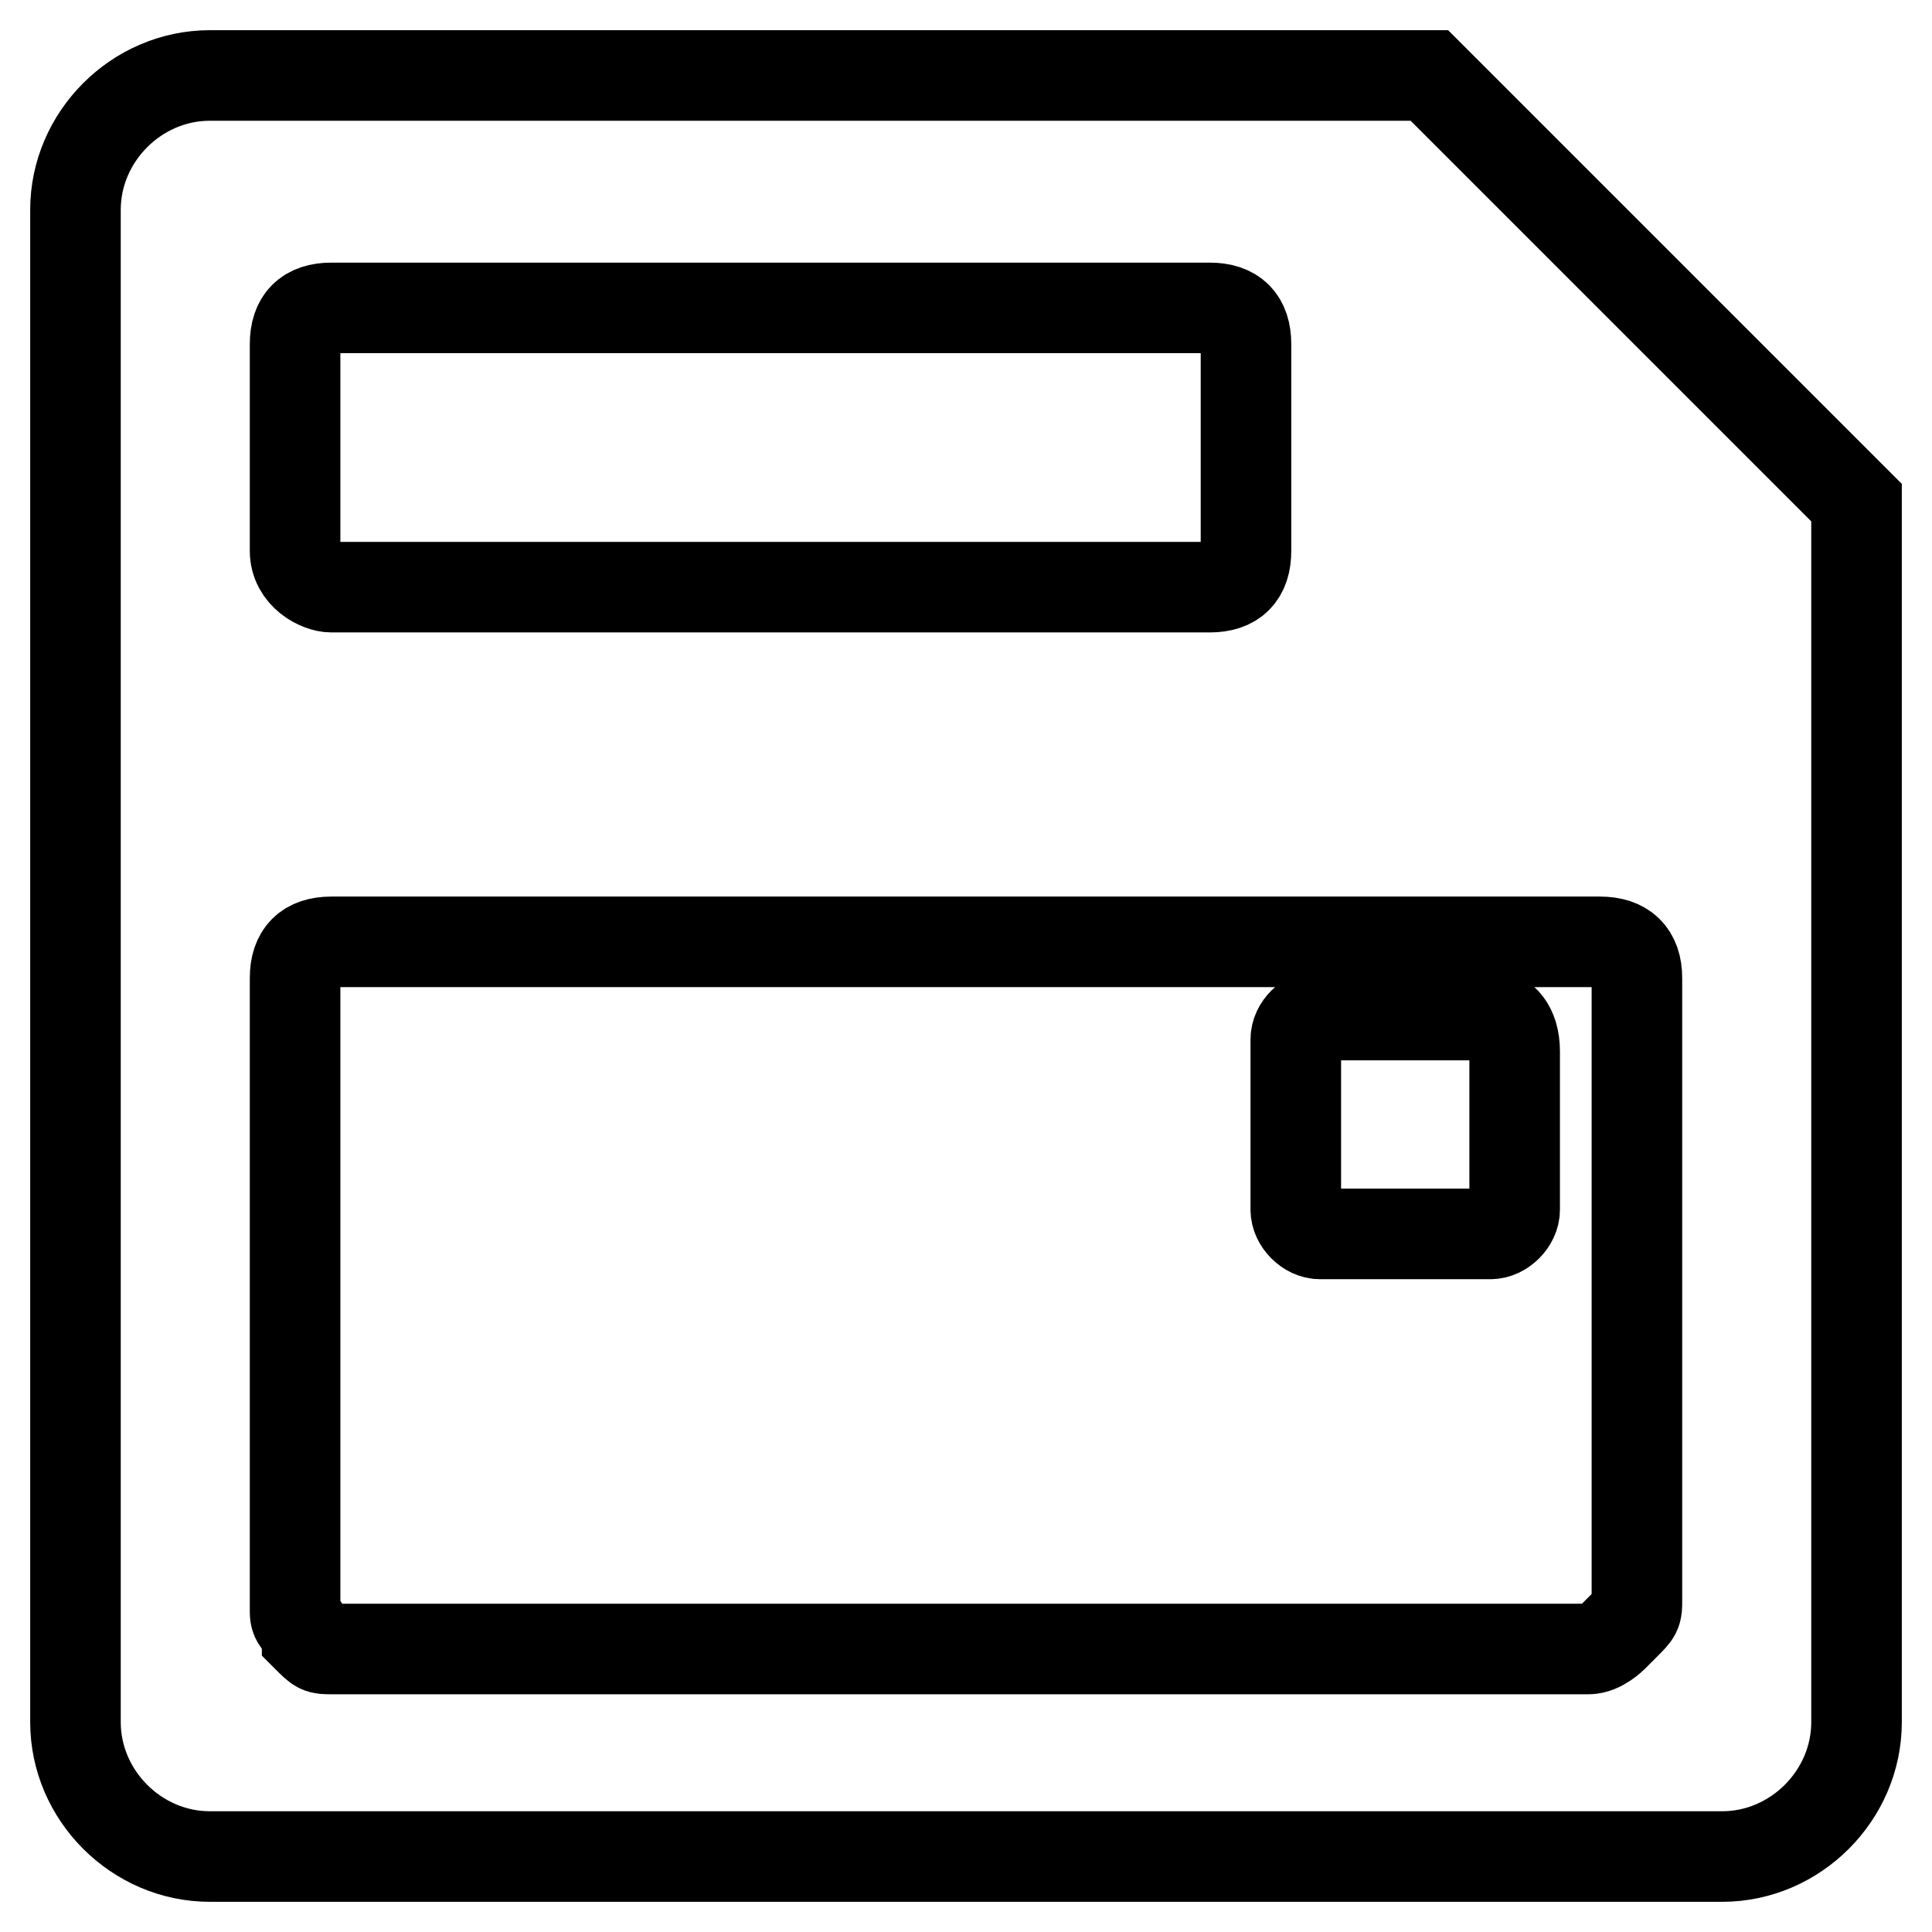 <?xml version="1.0" encoding="utf-8"?>
<!-- Svg Vector Icons : http://www.onlinewebfonts.com/icon -->
<!DOCTYPE svg PUBLIC "-//W3C//DTD SVG 1.1//EN" "http://www.w3.org/Graphics/SVG/1.1/DTD/svg11.dtd">
<svg version="1.1" xmlns="http://www.w3.org/2000/svg" xmlns:xlink="http://www.w3.org/1999/xlink" x="0px" y="0px" viewBox="0 0 256 256" enable-background="new 0 0 256 256" xml:space="preserve">
<g> <path stroke-width="12" fill-opacity="0" stroke="#000000"  d="M189.4,10H27.8C18.1,10,10,18.1,10,27.8v200.4c0,9.7,8.1,17.8,17.8,17.8h200.4c9.7,0,17.8-8.1,17.8-17.8 V66.6L189.4,10z M39.1,45.6c0-3.2,1.6-4.8,4.8-4.8h116.4c3.2,0,4.8,1.6,4.8,4.8V73c0,3.2-1.6,4.8-4.8,4.8H43.9 c-1.6,0-4.8-1.6-4.8-4.8V45.6z M216.9,212.1c0,1.6,0,1.6-1.6,3.2l-1.6,1.6c0,0-1.6,1.6-3.2,1.6H43.9c-1.6,0-1.6,0-3.2-1.6 c0-1.6-1.6-1.6-1.6-3.2v-84.1c0-3.2,1.6-4.8,4.8-4.8h168.1c3.2,0,4.9,1.6,4.9,4.8V212.1L216.9,212.1z M197.5,134.5h-22.6 c-1.6,0-3.2,1.6-3.2,3.2v22.6c0,1.6,1.6,3.2,3.2,3.2h22.6c1.6,0,3.2-1.6,3.2-3.2v-21C200.7,136.1,199.1,134.5,197.5,134.5 L197.5,134.5z"/></g>
</svg>